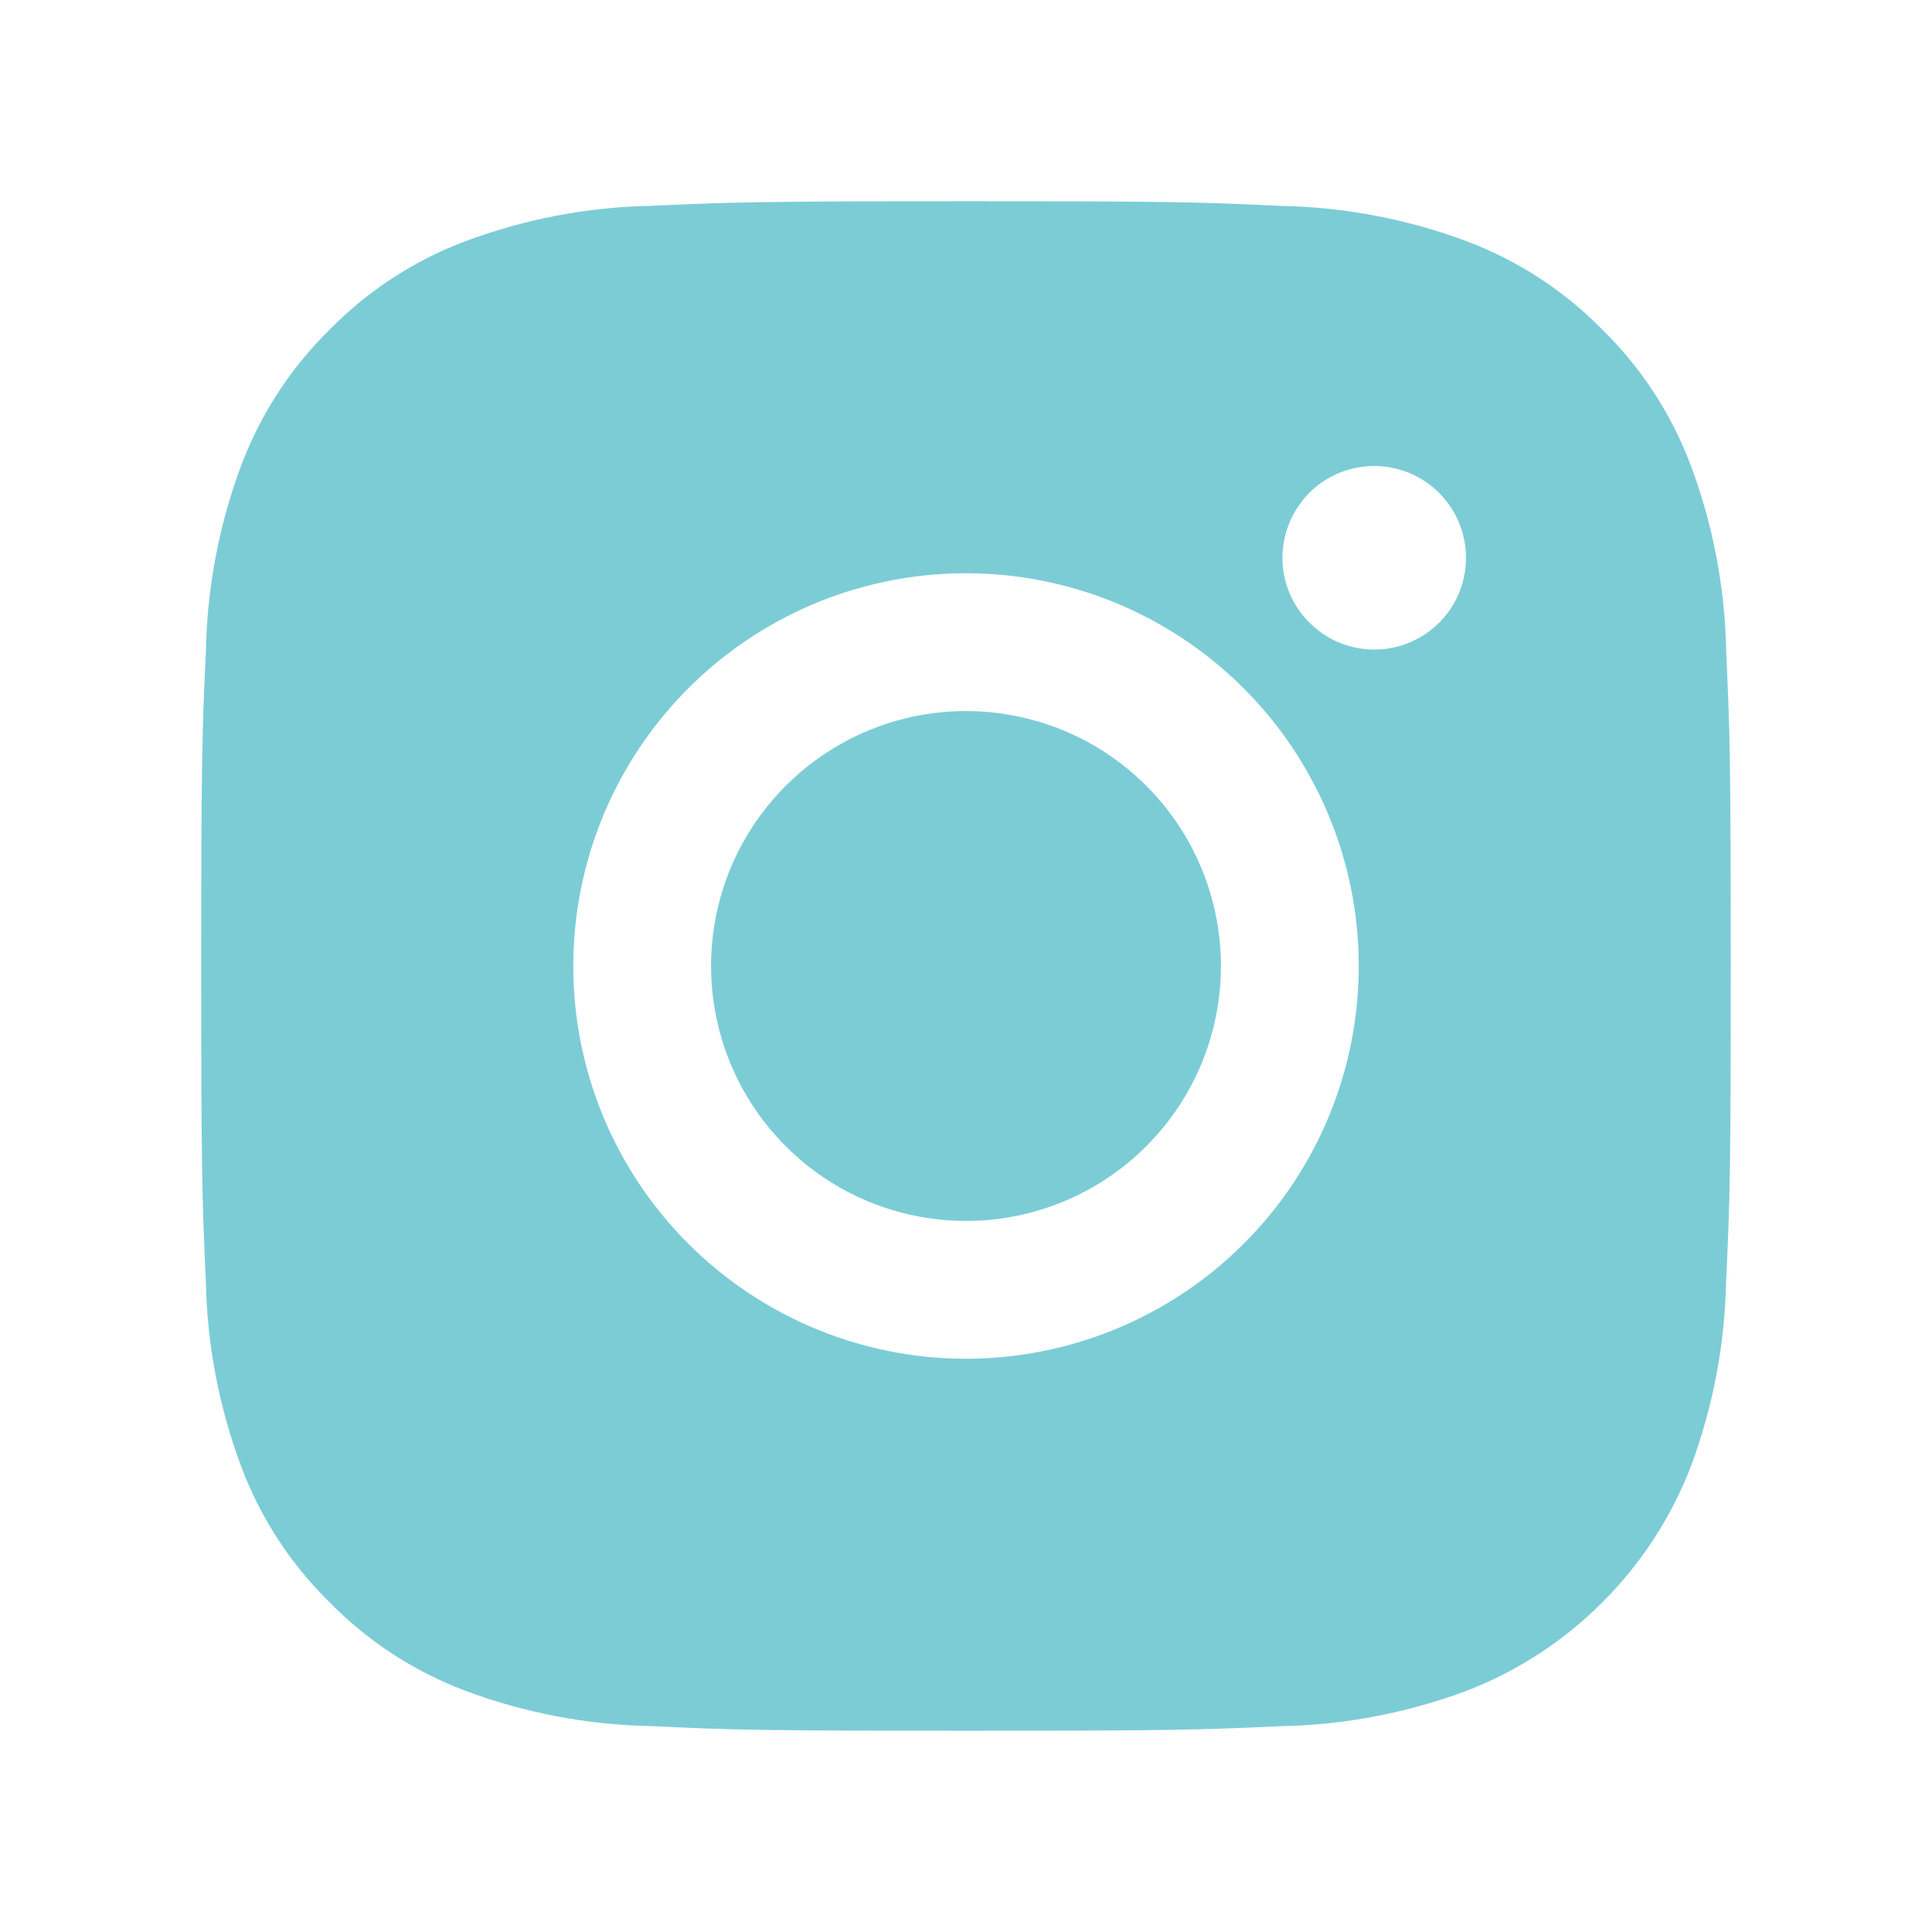 <?xml version="1.0" encoding="UTF-8"?>
<svg xmlns="http://www.w3.org/2000/svg" width="24" height="24" viewBox="0 0 24 24" fill="none">
  <path d="M11.382 8.894C11.996 8.771 12.633 8.835 13.212 9.074C13.79 9.314 14.285 9.72 14.633 10.24C14.981 10.761 15.167 11.374 15.167 12C15.167 12.84 14.833 13.645 14.239 14.239C13.645 14.833 12.84 15.167 12 15.167C11.374 15.167 10.761 14.981 10.24 14.633C9.72 14.285 9.314 13.79 9.074 13.212C8.835 12.633 8.771 11.996 8.894 11.382C9.016 10.768 9.318 10.204 9.761 9.761C10.204 9.318 10.768 9.016 11.382 8.894Z" fill="#7CCCD6"></path>
  <path fill-rule="evenodd" clip-rule="evenodd" d="M12 2.5C14.58 2.5 14.904 2.51 15.917 2.558C16.705 2.573 17.485 2.722 18.223 2.998C18.856 3.237 19.431 3.611 19.905 4.095C20.389 4.569 20.763 5.143 21.002 5.777C21.278 6.515 21.428 7.295 21.443 8.083C21.489 9.096 21.5 9.42 21.5 12C21.5 14.58 21.49 14.904 21.442 15.917C21.427 16.705 21.278 17.485 21.002 18.223C20.758 18.854 20.384 19.427 19.905 19.905C19.427 20.384 18.854 20.758 18.223 21.002C17.485 21.278 16.705 21.428 15.917 21.443C14.904 21.489 14.58 21.5 12 21.5C9.42 21.5 9.096 21.49 8.083 21.442C7.295 21.427 6.515 21.278 5.777 21.002C5.144 20.763 4.569 20.389 4.095 19.905C3.611 19.431 3.237 18.857 2.998 18.223C2.722 17.485 2.572 16.705 2.557 15.917C2.511 14.904 2.5 14.58 2.5 12C2.5 9.42 2.51 9.096 2.558 8.083C2.573 7.295 2.722 6.515 2.998 5.777C3.237 5.144 3.611 4.569 4.095 4.095C4.569 3.611 5.143 3.237 5.777 2.998C6.515 2.722 7.295 2.572 8.083 2.557C9.096 2.511 9.42 2.5 12 2.5ZM12 7.121C11.035 7.121 10.092 7.407 9.29 7.943C8.488 8.479 7.862 9.242 7.493 10.133C7.124 11.024 7.027 12.006 7.215 12.952C7.403 13.898 7.868 14.767 8.55 15.449C9.232 16.131 10.102 16.597 11.048 16.785C11.994 16.974 12.976 16.876 13.867 16.507C14.758 16.138 15.521 15.513 16.057 14.711C16.593 13.909 16.879 12.965 16.879 12C16.879 10.706 16.364 9.465 15.449 8.55C14.534 7.635 13.294 7.121 12 7.121ZM17.071 5.789C16.846 5.789 16.625 5.855 16.438 5.98C16.25 6.106 16.105 6.284 16.019 6.492C15.932 6.7 15.909 6.93 15.953 7.151C15.997 7.372 16.106 7.575 16.266 7.734C16.425 7.894 16.628 8.003 16.849 8.047C17.07 8.091 17.299 8.069 17.508 7.982C17.716 7.896 17.894 7.75 18.02 7.562C18.145 7.375 18.211 7.154 18.211 6.929C18.211 6.626 18.091 6.337 17.877 6.123C17.663 5.909 17.374 5.789 17.071 5.789Z" fill="#7CCCD6"></path>
</svg>
